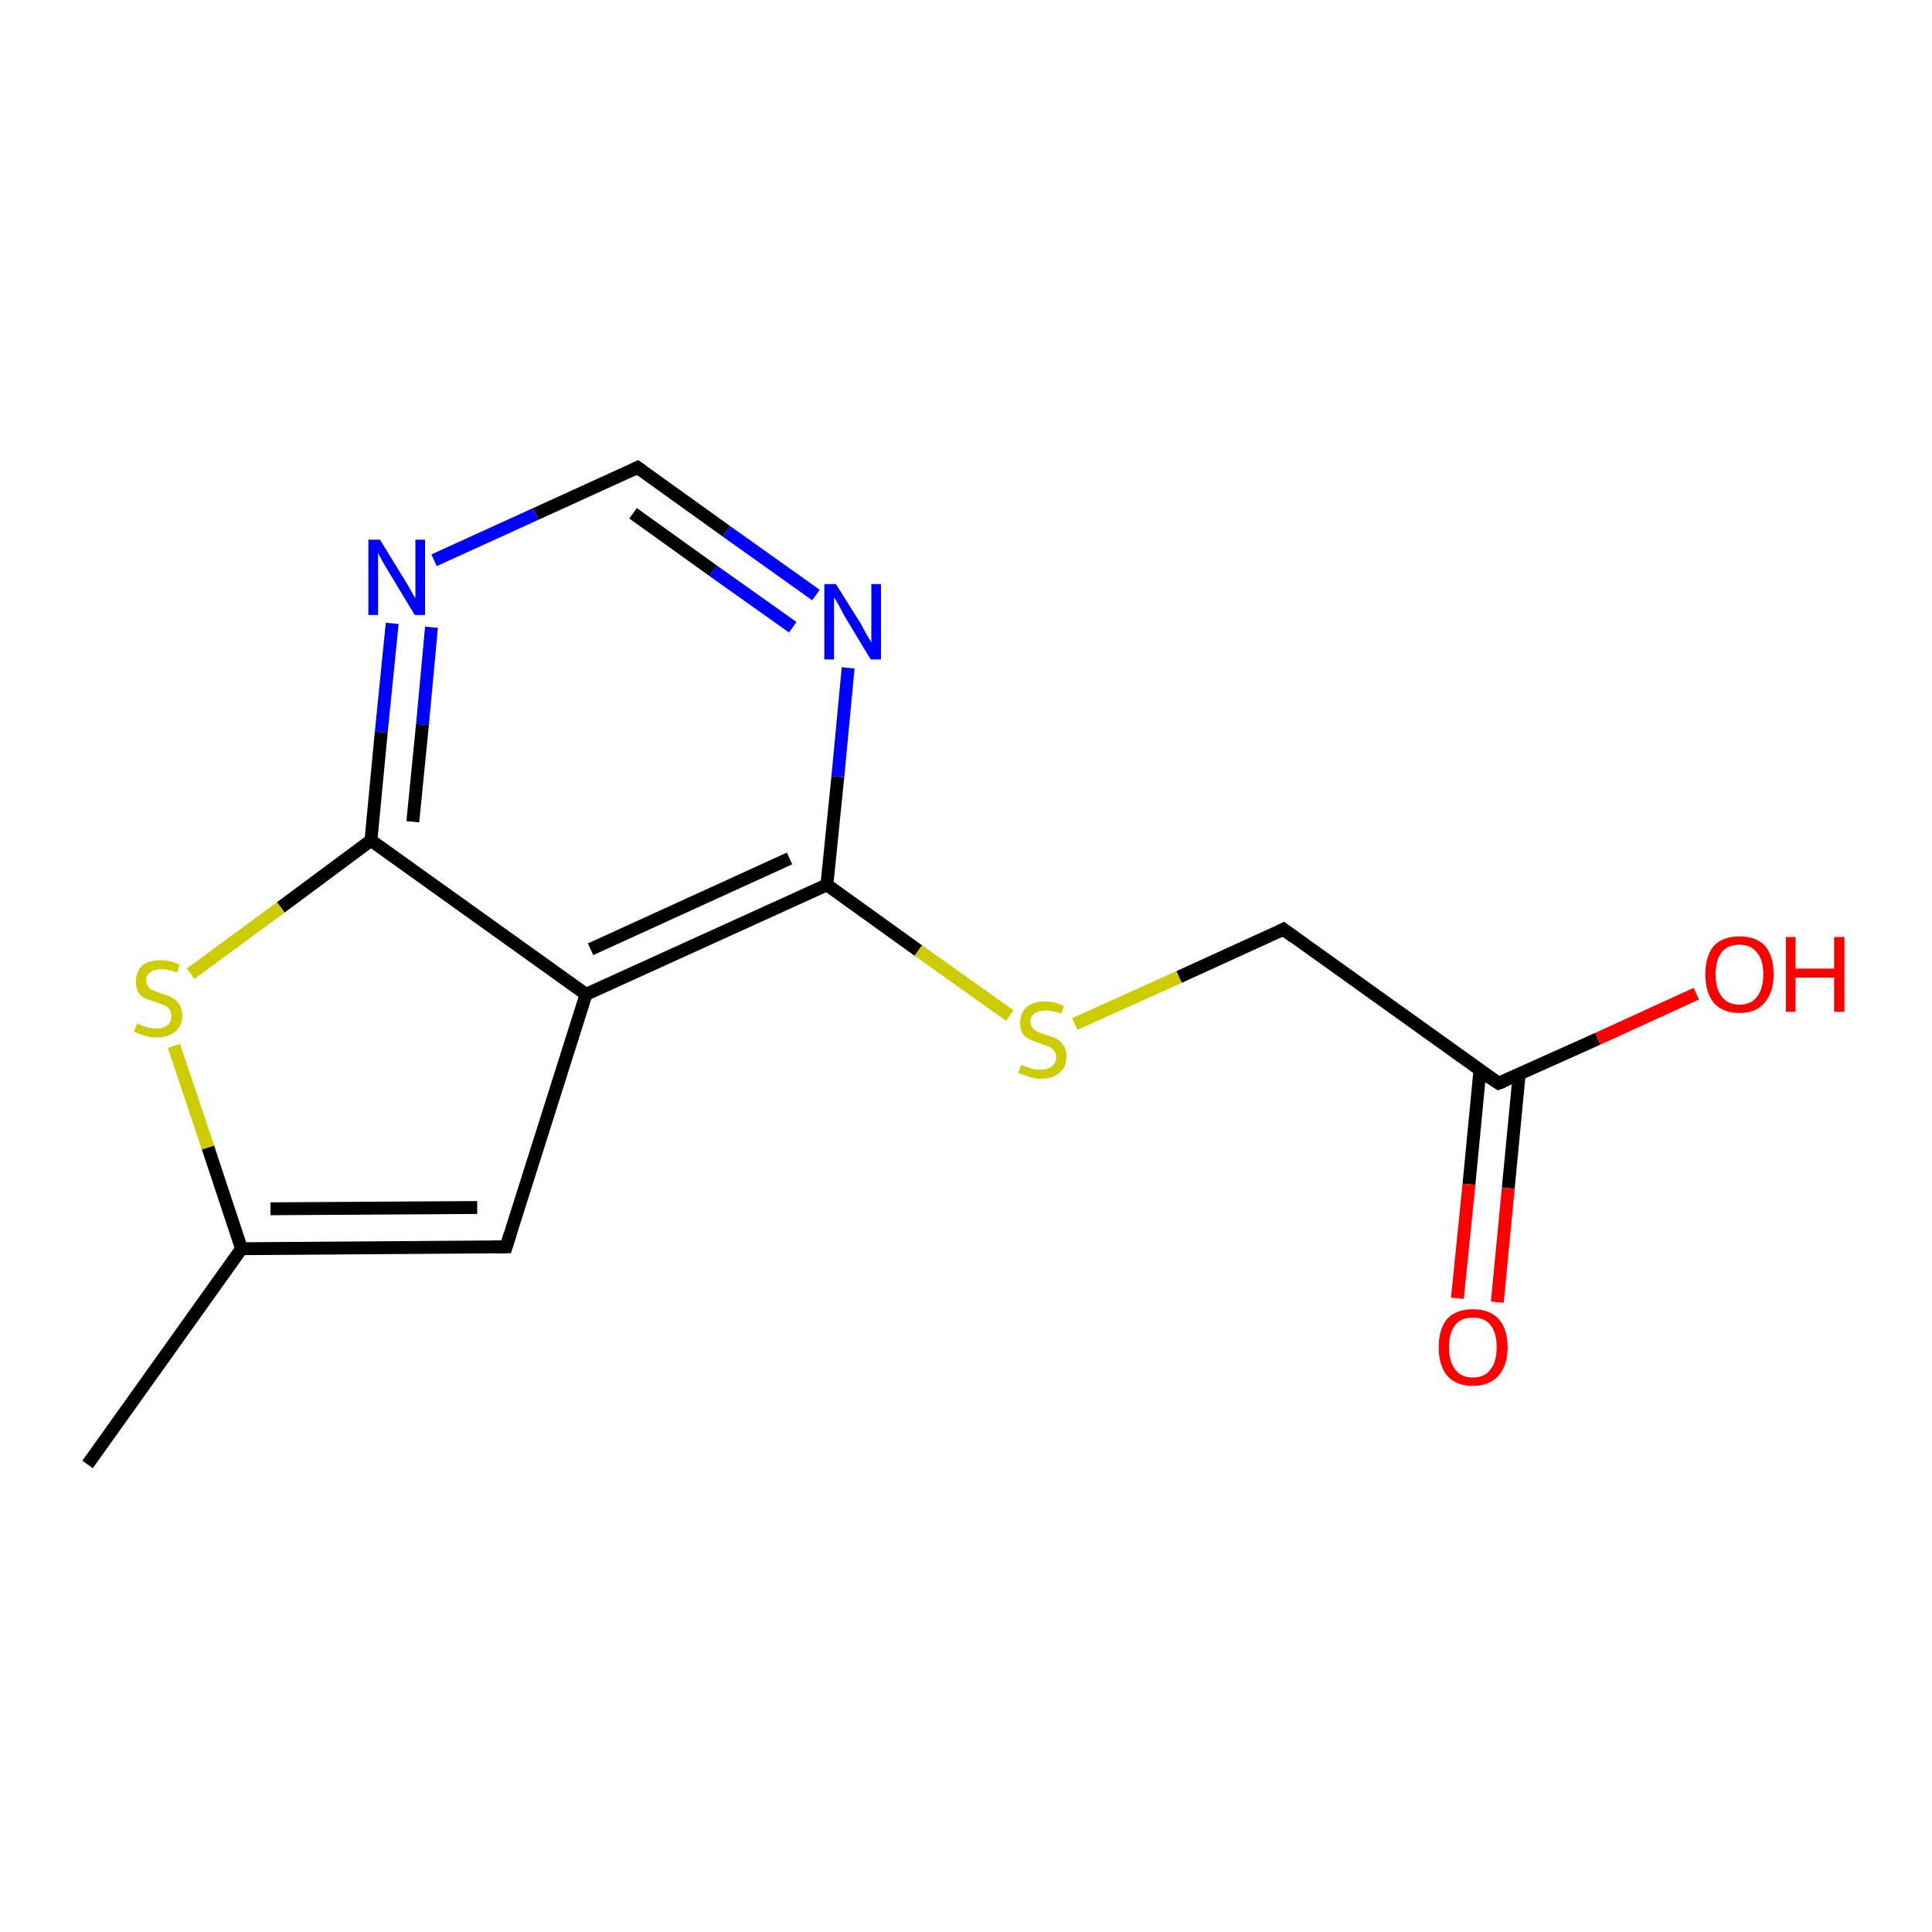 <?xml version='1.0' encoding='iso-8859-1'?>
<svg version='1.1' baseProfile='full'
              xmlns='http://www.w3.org/2000/svg'
                      xmlns:rdkit='http://www.rdkit.org/xml'
                      xmlns:xlink='http://www.w3.org/1999/xlink'
                  xml:space='preserve'
width='300px' height='300px' viewBox='0 0 300 300'>
<!-- END OF HEADER -->
<rect style='opacity:1.0;fill:#FFFFFF;stroke:none' width='300.0' height='300.0' x='0.0' y='0.0'> </rect>
<path class='bond-0 atom-0 atom-1' d='M 13.6,227.4 L 37.5,193.9' style='fill:none;fill-rule:evenodd;stroke:#000000;stroke-width:2.0px;stroke-linecap:butt;stroke-linejoin:miter;stroke-opacity:1' />
<path class='bond-1 atom-1 atom-2' d='M 37.5,193.9 L 78.6,193.6' style='fill:none;fill-rule:evenodd;stroke:#000000;stroke-width:2.0px;stroke-linecap:butt;stroke-linejoin:miter;stroke-opacity:1' />
<path class='bond-1 atom-1 atom-2' d='M 42.0,187.7 L 74.1,187.5' style='fill:none;fill-rule:evenodd;stroke:#000000;stroke-width:2.0px;stroke-linecap:butt;stroke-linejoin:miter;stroke-opacity:1' />
<path class='bond-2 atom-2 atom-3' d='M 78.6,193.6 L 91.0,154.4' style='fill:none;fill-rule:evenodd;stroke:#000000;stroke-width:2.0px;stroke-linecap:butt;stroke-linejoin:miter;stroke-opacity:1' />
<path class='bond-3 atom-3 atom-4' d='M 91.0,154.4 L 128.4,137.4' style='fill:none;fill-rule:evenodd;stroke:#000000;stroke-width:2.0px;stroke-linecap:butt;stroke-linejoin:miter;stroke-opacity:1' />
<path class='bond-3 atom-3 atom-4' d='M 91.7,147.4 L 122.6,133.3' style='fill:none;fill-rule:evenodd;stroke:#000000;stroke-width:2.0px;stroke-linecap:butt;stroke-linejoin:miter;stroke-opacity:1' />
<path class='bond-4 atom-4 atom-5' d='M 128.4,137.4 L 142.6,147.6' style='fill:none;fill-rule:evenodd;stroke:#000000;stroke-width:2.0px;stroke-linecap:butt;stroke-linejoin:miter;stroke-opacity:1' />
<path class='bond-4 atom-4 atom-5' d='M 142.6,147.6 L 156.8,157.7' style='fill:none;fill-rule:evenodd;stroke:#CCCC00;stroke-width:2.0px;stroke-linecap:butt;stroke-linejoin:miter;stroke-opacity:1' />
<path class='bond-5 atom-5 atom-6' d='M 166.9,159.0 L 183.1,151.7' style='fill:none;fill-rule:evenodd;stroke:#CCCC00;stroke-width:2.0px;stroke-linecap:butt;stroke-linejoin:miter;stroke-opacity:1' />
<path class='bond-5 atom-5 atom-6' d='M 183.1,151.7 L 199.3,144.3' style='fill:none;fill-rule:evenodd;stroke:#000000;stroke-width:2.0px;stroke-linecap:butt;stroke-linejoin:miter;stroke-opacity:1' />
<path class='bond-6 atom-6 atom-7' d='M 199.3,144.3 L 232.7,168.2' style='fill:none;fill-rule:evenodd;stroke:#000000;stroke-width:2.0px;stroke-linecap:butt;stroke-linejoin:miter;stroke-opacity:1' />
<path class='bond-7 atom-7 atom-8' d='M 232.7,168.2 L 248.1,161.3' style='fill:none;fill-rule:evenodd;stroke:#000000;stroke-width:2.0px;stroke-linecap:butt;stroke-linejoin:miter;stroke-opacity:1' />
<path class='bond-7 atom-7 atom-8' d='M 248.1,161.3 L 263.4,154.3' style='fill:none;fill-rule:evenodd;stroke:#FF0000;stroke-width:2.0px;stroke-linecap:butt;stroke-linejoin:miter;stroke-opacity:1' />
<path class='bond-8 atom-7 atom-9' d='M 229.8,166.2 L 228.1,183.9' style='fill:none;fill-rule:evenodd;stroke:#000000;stroke-width:2.0px;stroke-linecap:butt;stroke-linejoin:miter;stroke-opacity:1' />
<path class='bond-8 atom-7 atom-9' d='M 228.1,183.9 L 226.3,201.6' style='fill:none;fill-rule:evenodd;stroke:#FF0000;stroke-width:2.0px;stroke-linecap:butt;stroke-linejoin:miter;stroke-opacity:1' />
<path class='bond-8 atom-7 atom-9' d='M 235.9,166.8 L 234.2,184.5' style='fill:none;fill-rule:evenodd;stroke:#000000;stroke-width:2.0px;stroke-linecap:butt;stroke-linejoin:miter;stroke-opacity:1' />
<path class='bond-8 atom-7 atom-9' d='M 234.2,184.5 L 232.5,202.2' style='fill:none;fill-rule:evenodd;stroke:#FF0000;stroke-width:2.0px;stroke-linecap:butt;stroke-linejoin:miter;stroke-opacity:1' />
<path class='bond-9 atom-4 atom-10' d='M 128.4,137.4 L 130.1,120.6' style='fill:none;fill-rule:evenodd;stroke:#000000;stroke-width:2.0px;stroke-linecap:butt;stroke-linejoin:miter;stroke-opacity:1' />
<path class='bond-9 atom-4 atom-10' d='M 130.1,120.6 L 131.7,103.7' style='fill:none;fill-rule:evenodd;stroke:#0000FF;stroke-width:2.0px;stroke-linecap:butt;stroke-linejoin:miter;stroke-opacity:1' />
<path class='bond-10 atom-10 atom-11' d='M 126.7,92.4 L 112.8,82.5' style='fill:none;fill-rule:evenodd;stroke:#0000FF;stroke-width:2.0px;stroke-linecap:butt;stroke-linejoin:miter;stroke-opacity:1' />
<path class='bond-10 atom-10 atom-11' d='M 112.8,82.5 L 99.0,72.6' style='fill:none;fill-rule:evenodd;stroke:#000000;stroke-width:2.0px;stroke-linecap:butt;stroke-linejoin:miter;stroke-opacity:1' />
<path class='bond-10 atom-10 atom-11' d='M 123.1,97.4 L 110.7,88.6' style='fill:none;fill-rule:evenodd;stroke:#0000FF;stroke-width:2.0px;stroke-linecap:butt;stroke-linejoin:miter;stroke-opacity:1' />
<path class='bond-10 atom-10 atom-11' d='M 110.7,88.6 L 98.3,79.7' style='fill:none;fill-rule:evenodd;stroke:#000000;stroke-width:2.0px;stroke-linecap:butt;stroke-linejoin:miter;stroke-opacity:1' />
<path class='bond-11 atom-11 atom-12' d='M 99.0,72.6 L 83.2,79.8' style='fill:none;fill-rule:evenodd;stroke:#000000;stroke-width:2.0px;stroke-linecap:butt;stroke-linejoin:miter;stroke-opacity:1' />
<path class='bond-11 atom-11 atom-12' d='M 83.2,79.8 L 67.4,87.0' style='fill:none;fill-rule:evenodd;stroke:#0000FF;stroke-width:2.0px;stroke-linecap:butt;stroke-linejoin:miter;stroke-opacity:1' />
<path class='bond-12 atom-12 atom-13' d='M 60.9,96.8 L 59.2,113.7' style='fill:none;fill-rule:evenodd;stroke:#0000FF;stroke-width:2.0px;stroke-linecap:butt;stroke-linejoin:miter;stroke-opacity:1' />
<path class='bond-12 atom-12 atom-13' d='M 59.2,113.7 L 57.6,130.5' style='fill:none;fill-rule:evenodd;stroke:#000000;stroke-width:2.0px;stroke-linecap:butt;stroke-linejoin:miter;stroke-opacity:1' />
<path class='bond-12 atom-12 atom-13' d='M 67.0,97.4 L 65.6,112.5' style='fill:none;fill-rule:evenodd;stroke:#0000FF;stroke-width:2.0px;stroke-linecap:butt;stroke-linejoin:miter;stroke-opacity:1' />
<path class='bond-12 atom-12 atom-13' d='M 65.6,112.5 L 64.1,127.6' style='fill:none;fill-rule:evenodd;stroke:#000000;stroke-width:2.0px;stroke-linecap:butt;stroke-linejoin:miter;stroke-opacity:1' />
<path class='bond-13 atom-13 atom-14' d='M 57.6,130.5 L 43.6,140.9' style='fill:none;fill-rule:evenodd;stroke:#000000;stroke-width:2.0px;stroke-linecap:butt;stroke-linejoin:miter;stroke-opacity:1' />
<path class='bond-13 atom-13 atom-14' d='M 43.6,140.9 L 29.6,151.2' style='fill:none;fill-rule:evenodd;stroke:#CCCC00;stroke-width:2.0px;stroke-linecap:butt;stroke-linejoin:miter;stroke-opacity:1' />
<path class='bond-14 atom-14 atom-1' d='M 27.0,162.4 L 32.3,178.2' style='fill:none;fill-rule:evenodd;stroke:#CCCC00;stroke-width:2.0px;stroke-linecap:butt;stroke-linejoin:miter;stroke-opacity:1' />
<path class='bond-14 atom-14 atom-1' d='M 32.3,178.2 L 37.5,193.9' style='fill:none;fill-rule:evenodd;stroke:#000000;stroke-width:2.0px;stroke-linecap:butt;stroke-linejoin:miter;stroke-opacity:1' />
<path class='bond-15 atom-13 atom-3' d='M 57.6,130.5 L 91.0,154.4' style='fill:none;fill-rule:evenodd;stroke:#000000;stroke-width:2.0px;stroke-linecap:butt;stroke-linejoin:miter;stroke-opacity:1' />
<path d='M 76.6,193.6 L 78.6,193.6 L 79.2,191.7' style='fill:none;stroke:#000000;stroke-width:2.0px;stroke-linecap:butt;stroke-linejoin:miter;stroke-opacity:1;' />
<path d='M 198.5,144.7 L 199.3,144.3 L 200.9,145.5' style='fill:none;stroke:#000000;stroke-width:2.0px;stroke-linecap:butt;stroke-linejoin:miter;stroke-opacity:1;' />
<path d='M 231.0,167.1 L 232.7,168.2 L 233.5,167.9' style='fill:none;stroke:#000000;stroke-width:2.0px;stroke-linecap:butt;stroke-linejoin:miter;stroke-opacity:1;' />
<path d='M 99.7,73.1 L 99.0,72.6 L 98.2,73.0' style='fill:none;stroke:#000000;stroke-width:2.0px;stroke-linecap:butt;stroke-linejoin:miter;stroke-opacity:1;' />
<path class='atom-5' d='M 158.6 165.3
Q 158.7 165.4, 159.2 165.6
Q 159.8 165.8, 160.4 166.0
Q 161.0 166.1, 161.6 166.1
Q 162.7 166.1, 163.3 165.6
Q 164.0 165.1, 164.0 164.1
Q 164.0 163.5, 163.6 163.1
Q 163.3 162.7, 162.8 162.5
Q 162.3 162.3, 161.5 162.0
Q 160.5 161.7, 159.9 161.4
Q 159.2 161.1, 158.8 160.5
Q 158.4 159.9, 158.4 158.8
Q 158.4 157.4, 159.4 156.4
Q 160.4 155.5, 162.3 155.5
Q 163.7 155.5, 165.2 156.2
L 164.8 157.4
Q 163.4 156.9, 162.4 156.9
Q 161.3 156.9, 160.6 157.4
Q 160.0 157.8, 160.0 158.6
Q 160.0 159.2, 160.3 159.6
Q 160.7 160.0, 161.1 160.2
Q 161.6 160.4, 162.4 160.7
Q 163.4 161.0, 164.1 161.3
Q 164.7 161.7, 165.1 162.3
Q 165.6 163.0, 165.6 164.1
Q 165.6 165.7, 164.5 166.6
Q 163.4 167.5, 161.6 167.5
Q 160.6 167.5, 159.8 167.2
Q 159.1 167.0, 158.1 166.6
L 158.6 165.3
' fill='#CCCC00'/>
<path class='atom-8' d='M 264.8 151.3
Q 264.8 148.5, 266.1 146.9
Q 267.5 145.4, 270.1 145.4
Q 272.7 145.4, 274.1 146.9
Q 275.4 148.5, 275.4 151.3
Q 275.4 154.1, 274.0 155.7
Q 272.7 157.3, 270.1 157.3
Q 267.5 157.3, 266.1 155.7
Q 264.8 154.1, 264.8 151.3
M 270.1 156.0
Q 271.9 156.0, 272.8 154.8
Q 273.8 153.6, 273.8 151.3
Q 273.8 149.0, 272.8 147.9
Q 271.9 146.7, 270.1 146.7
Q 268.3 146.7, 267.4 147.8
Q 266.4 149.0, 266.4 151.3
Q 266.4 153.6, 267.4 154.8
Q 268.3 156.0, 270.1 156.0
' fill='#FF0000'/>
<path class='atom-8' d='M 277.3 145.5
L 278.8 145.5
L 278.8 150.4
L 284.8 150.4
L 284.8 145.5
L 286.4 145.5
L 286.4 157.1
L 284.8 157.1
L 284.8 151.8
L 278.8 151.8
L 278.8 157.1
L 277.3 157.1
L 277.3 145.5
' fill='#FF0000'/>
<path class='atom-9' d='M 223.4 209.2
Q 223.4 206.4, 224.7 204.8
Q 226.1 203.3, 228.7 203.3
Q 231.3 203.3, 232.7 204.8
Q 234.1 206.4, 234.1 209.2
Q 234.1 212.0, 232.7 213.6
Q 231.3 215.2, 228.7 215.2
Q 226.1 215.2, 224.7 213.6
Q 223.4 212.0, 223.4 209.2
M 228.7 213.9
Q 230.5 213.9, 231.4 212.7
Q 232.4 211.5, 232.4 209.2
Q 232.4 206.9, 231.4 205.7
Q 230.5 204.6, 228.7 204.6
Q 226.9 204.6, 226.0 205.7
Q 225.0 206.9, 225.0 209.2
Q 225.0 211.5, 226.0 212.7
Q 226.9 213.9, 228.7 213.9
' fill='#FF0000'/>
<path class='atom-10' d='M 129.8 90.7
L 133.7 96.9
Q 134.0 97.5, 134.6 98.6
Q 135.3 99.7, 135.3 99.8
L 135.3 90.7
L 136.8 90.7
L 136.8 102.4
L 135.2 102.4
L 131.1 95.6
Q 130.7 94.8, 130.2 93.9
Q 129.7 93.0, 129.5 92.8
L 129.5 102.4
L 128.0 102.4
L 128.0 90.7
L 129.8 90.7
' fill='#0000FF'/>
<path class='atom-12' d='M 59.0 83.8
L 62.8 90.0
Q 63.2 90.6, 63.8 91.7
Q 64.4 92.8, 64.5 92.9
L 64.5 83.8
L 66.0 83.8
L 66.0 95.5
L 64.4 95.5
L 60.3 88.7
Q 59.8 87.9, 59.3 87.0
Q 58.8 86.1, 58.7 85.8
L 58.7 95.5
L 57.2 95.5
L 57.2 83.8
L 59.0 83.8
' fill='#0000FF'/>
<path class='atom-14' d='M 21.3 158.9
Q 21.4 159.0, 21.9 159.2
Q 22.5 159.4, 23.1 159.6
Q 23.7 159.7, 24.3 159.7
Q 25.4 159.7, 26.0 159.2
Q 26.6 158.7, 26.6 157.7
Q 26.6 157.1, 26.3 156.7
Q 26.0 156.3, 25.5 156.1
Q 25.0 155.9, 24.2 155.6
Q 23.2 155.3, 22.5 155.0
Q 21.9 154.7, 21.5 154.1
Q 21.1 153.5, 21.1 152.4
Q 21.1 151.0, 22.0 150.0
Q 23.0 149.1, 25.0 149.1
Q 26.4 149.1, 27.9 149.8
L 27.5 151.0
Q 26.1 150.5, 25.1 150.5
Q 23.9 150.5, 23.3 151.0
Q 22.7 151.4, 22.7 152.2
Q 22.7 152.8, 23.0 153.2
Q 23.3 153.6, 23.8 153.8
Q 24.3 154.0, 25.1 154.3
Q 26.1 154.6, 26.7 154.9
Q 27.4 155.3, 27.8 155.9
Q 28.3 156.6, 28.3 157.7
Q 28.3 159.3, 27.2 160.2
Q 26.1 161.1, 24.3 161.1
Q 23.3 161.1, 22.5 160.8
Q 21.7 160.6, 20.8 160.2
L 21.3 158.9
' fill='#CCCC00'/>
</svg>
